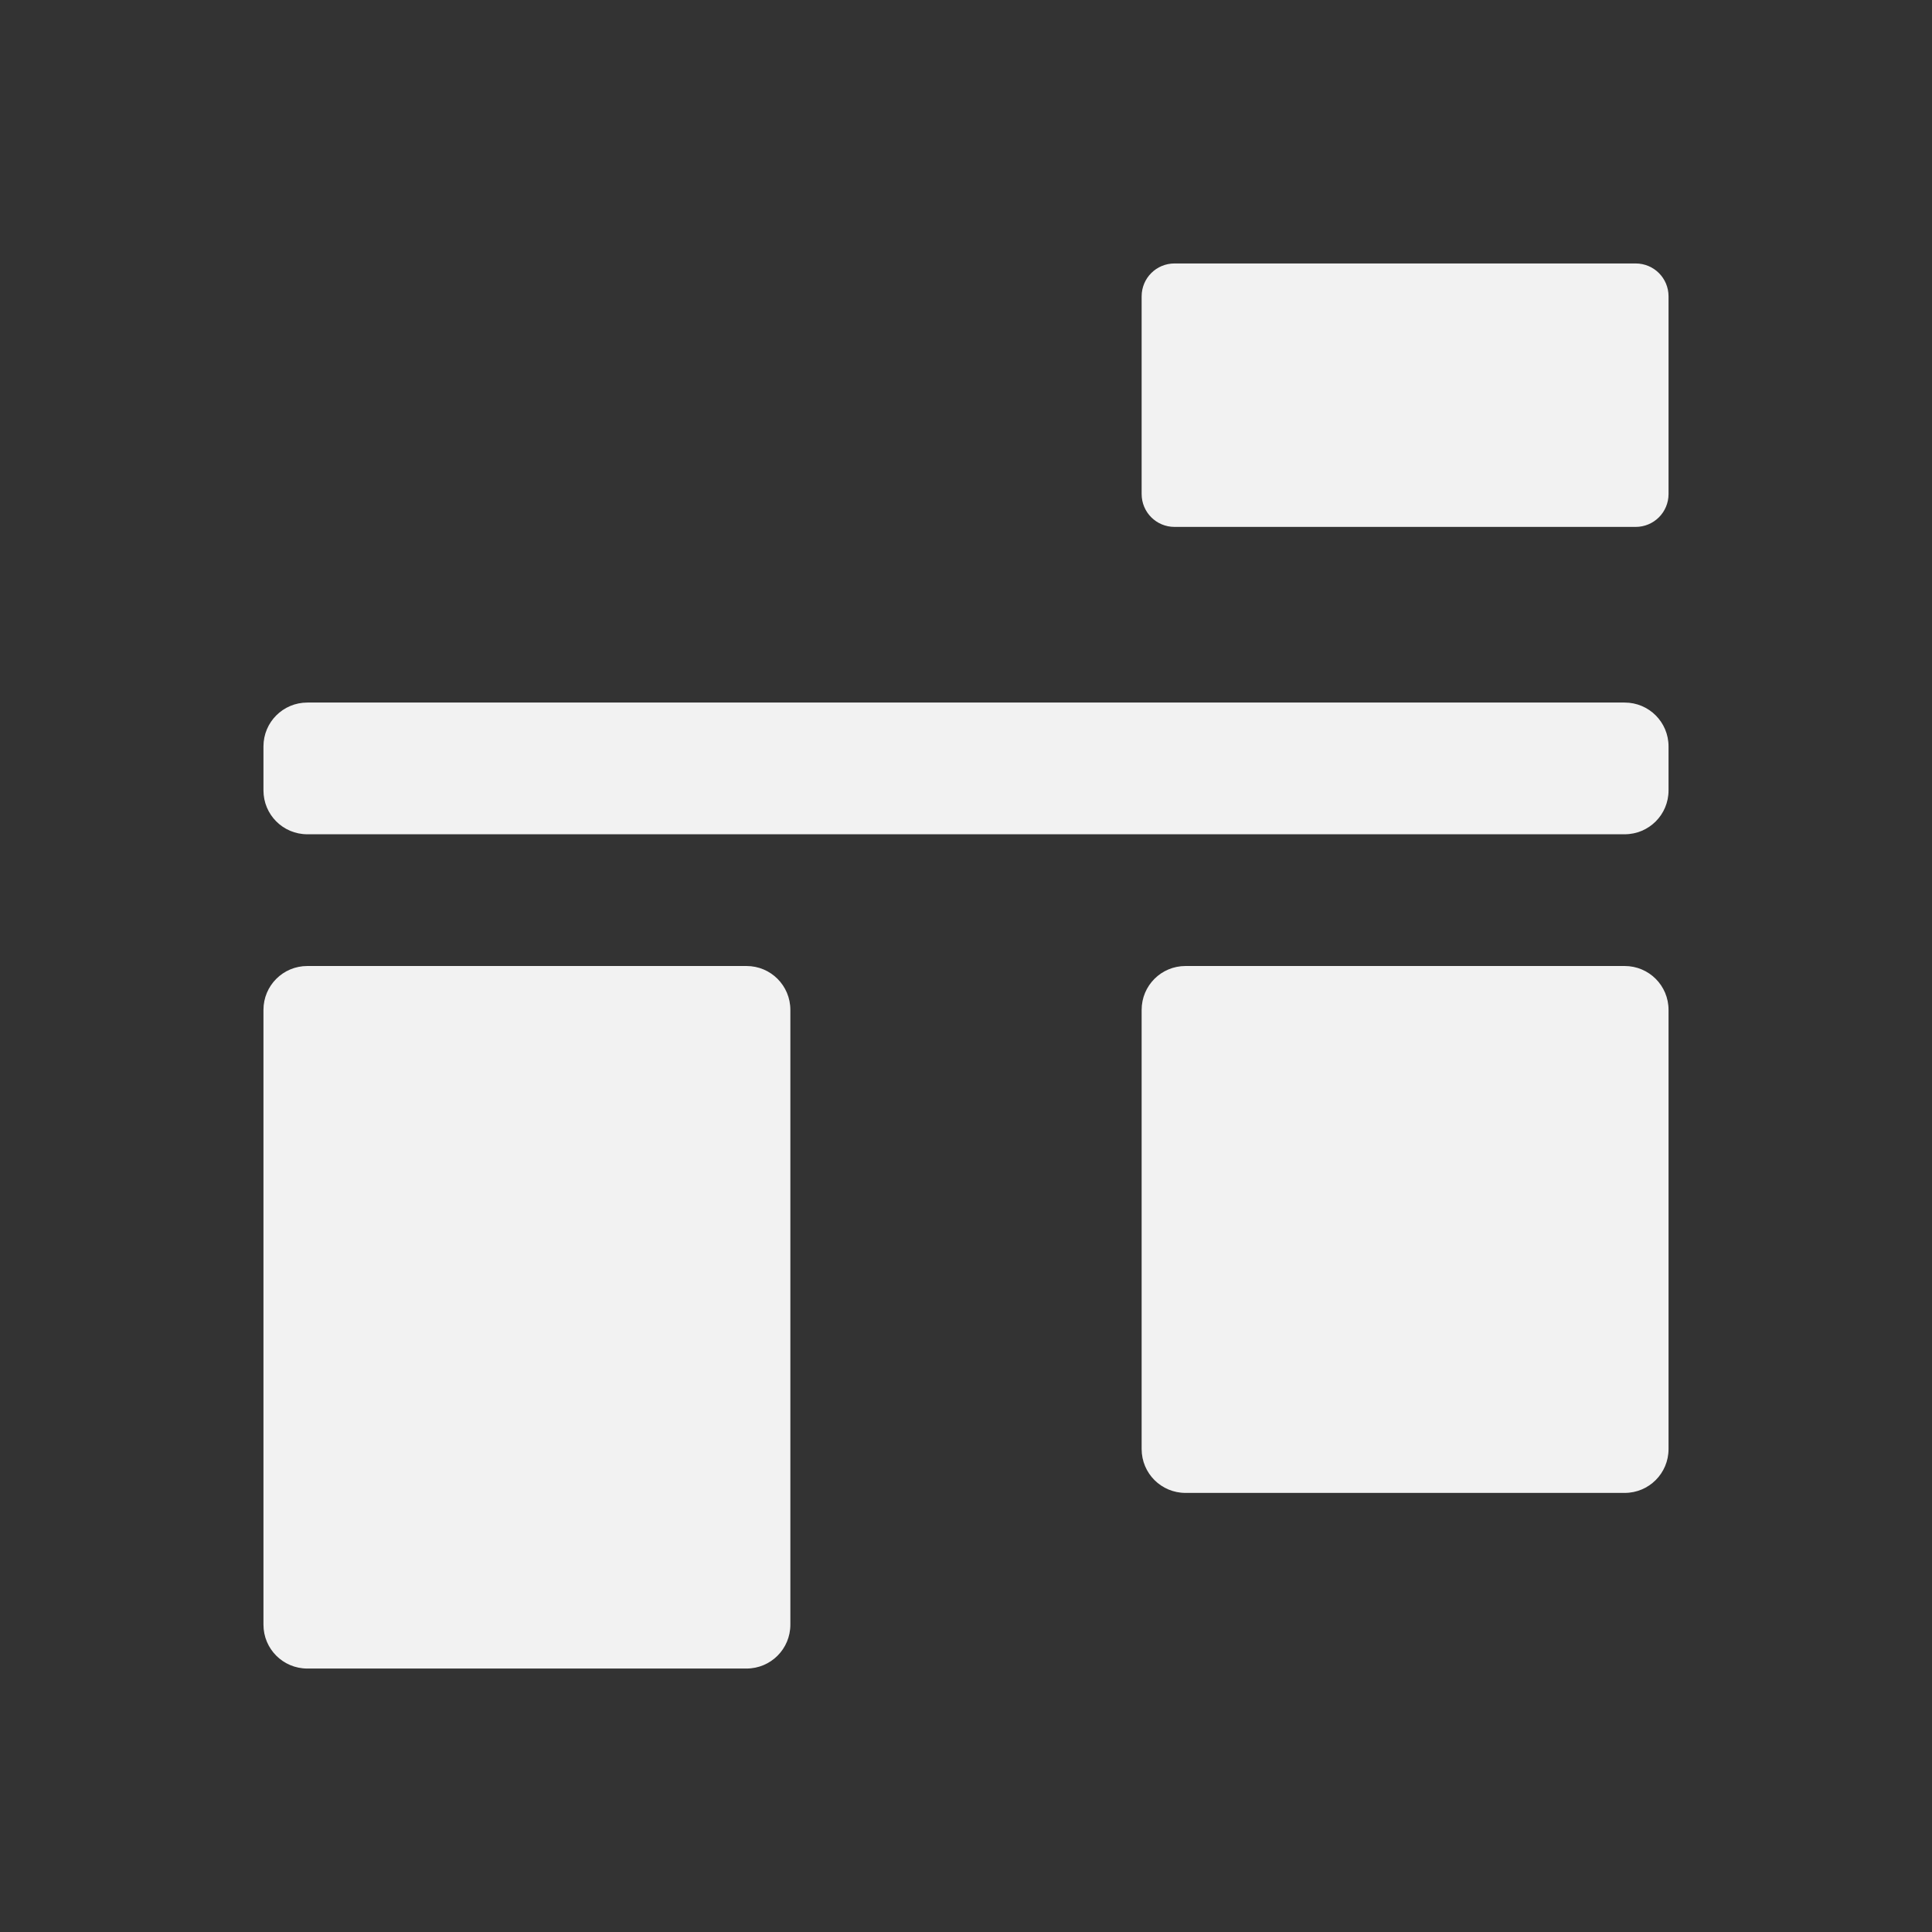 <svg xmlns="http://www.w3.org/2000/svg" viewBox="0 0 22 22">
 <rect x="0" y="0" width="22" height="22" fill="#333333" stroke="none"/>
 <defs id="defs3051">
   <style type="text/css" id="current-color-scheme">
     .ColorScheme-Text {
       color:#f2f2f2;
     }
     </style>
 </defs>
   <path
      style="fill:currentColor;fill-opacity:1;stroke:none"
      d="m 12.5,-1048.362 h 5 c 0.277,0 0.5,0.223 0.5,0.5 v 5 c 0,0.277 -0.223,0.5 -0.5,0.5 h -5 c -0.277,0 -0.5,-0.223 -0.5,-0.5 v -5 c 0,-0.277 0.223,-0.5 0.5,-0.5 z"
      class="ColorScheme-Text" transform="matrix(1 0 0 -1 1 -1031.362)"/>
   <path
      style="fill:currentColor;fill-opacity:1;stroke:none"
      d="m 2.5,-1050.362 h 5 c 0.277,0 0.5,0.223 0.5,0.5 v 7 c 0,0.277 -0.223,0.5 -0.5,0.5 h -5 c -0.277,0 -0.5,-0.223 -0.5,-0.5 v -7 c 0,-0.277 0.223,-0.5 0.5,-0.5 z"
      class="ColorScheme-Text" transform="matrix(1 0 0 -1 1 -1031.362)"/>
   <path
      style="fill:currentColor;fill-opacity:1;stroke:none"
      d="m 2.5,-1040.862 h 15 c 0.277,0 0.5,0.223 0.5,0.5 v 0.5 c 0,0.277 -0.223,0.5 -0.5,0.5 h -15 c -0.277,0 -0.5,-0.223 -0.5,-0.5 v -0.5 c 0,-0.277 0.223,-0.5 0.5,-0.5 z"
      class="ColorScheme-Text" transform="matrix(1 0 0 -1 1 -1031.362)"/>
   <path
      style="fill:currentColor;fill-opacity:1;stroke:none"
      d="m 12.375,-1037.362 h 5.25 c 0.208,0 0.375,0.167 0.375,0.375 v 2.25 c 0,0.208 -0.167,0.375 -0.375,0.375 h -5.25 c -0.208,0 -0.375,-0.167 -0.375,-0.375 v -2.25 c 0,-0.208 0.167,-0.375 0.375,-0.375 z"
      class="ColorScheme-Text" transform="matrix(1 0 0 -1 1 -1031.362)"/>
</svg> 
